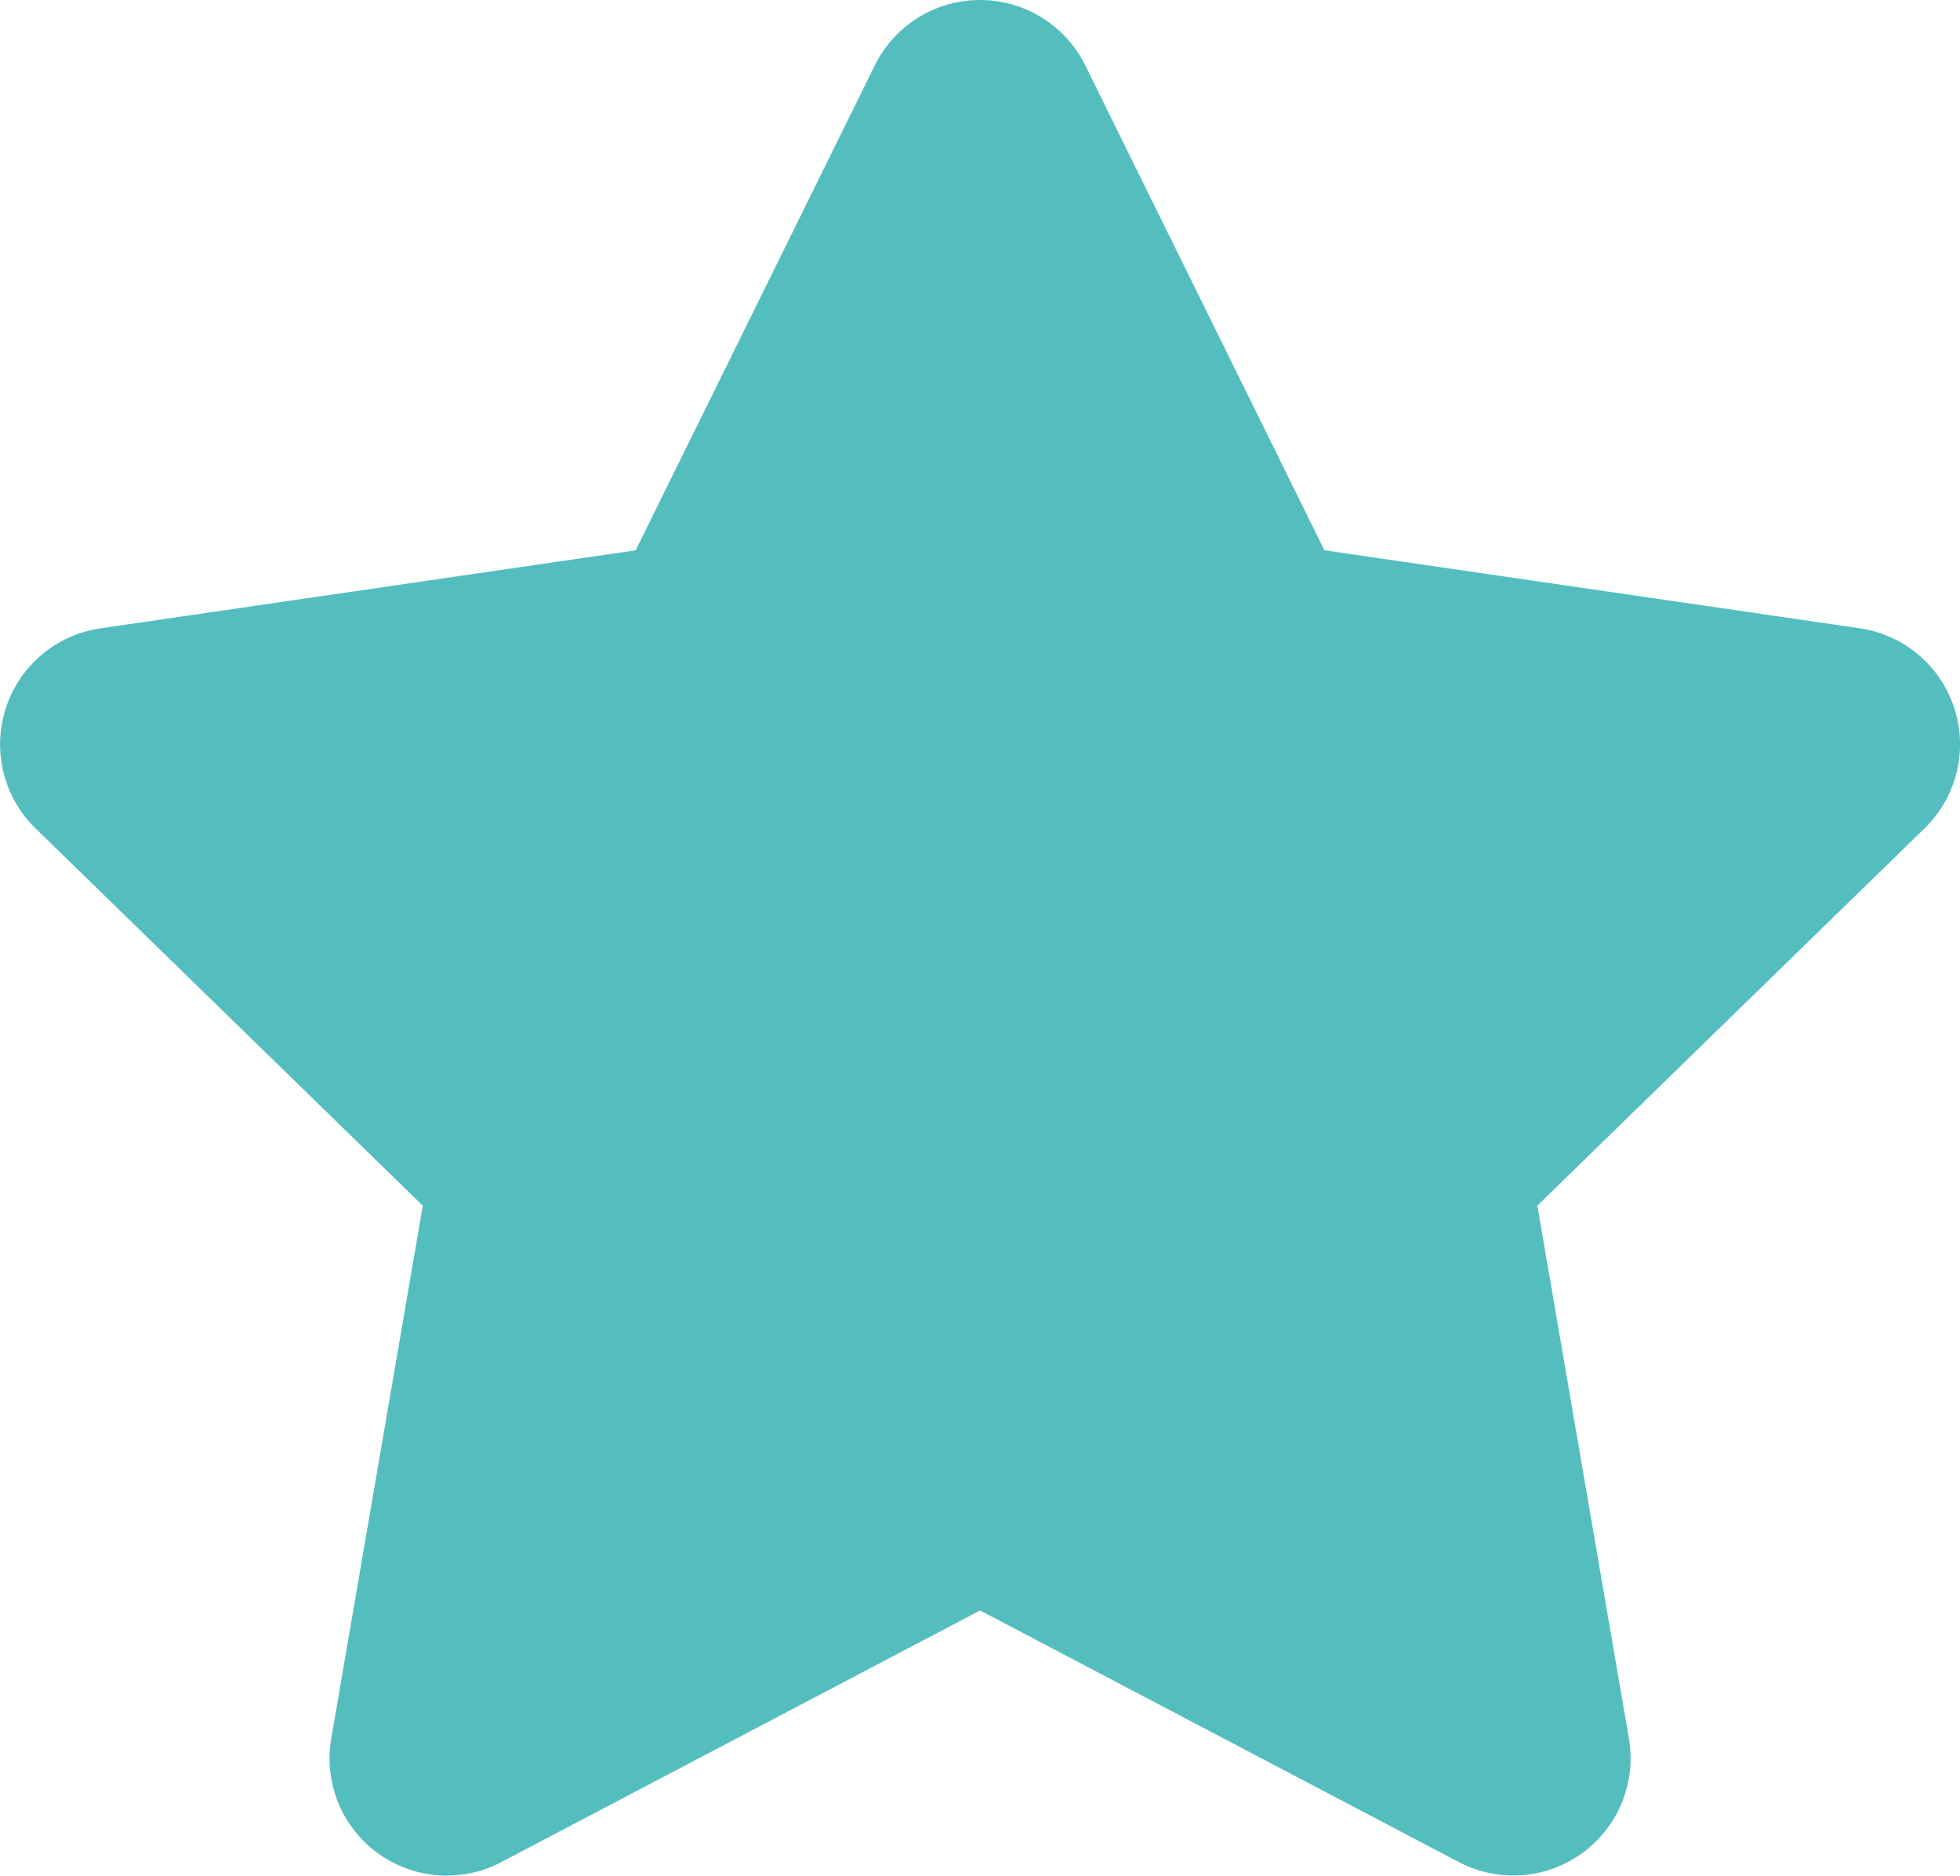 <svg xmlns="http://www.w3.org/2000/svg" width="32.823" height="31.416" viewBox="0 0 32.823 31.416"><path d="M16.092,1.092,12.086,9.215,3.122,10.522a1.964,1.964,0,0,0-1.086,3.35l6.485,6.319L6.988,29.117a1.962,1.962,0,0,0,2.847,2.068l8.019-4.215,8.019,4.215a1.964,1.964,0,0,0,2.847-2.068l-1.534-8.927,6.485-6.319a1.964,1.964,0,0,0-1.086-3.35L23.62,9.215,19.614,1.092a1.965,1.965,0,0,0-3.522,0Z" transform="translate(-1.441 0.001)" fill="#54bebf"/></svg>